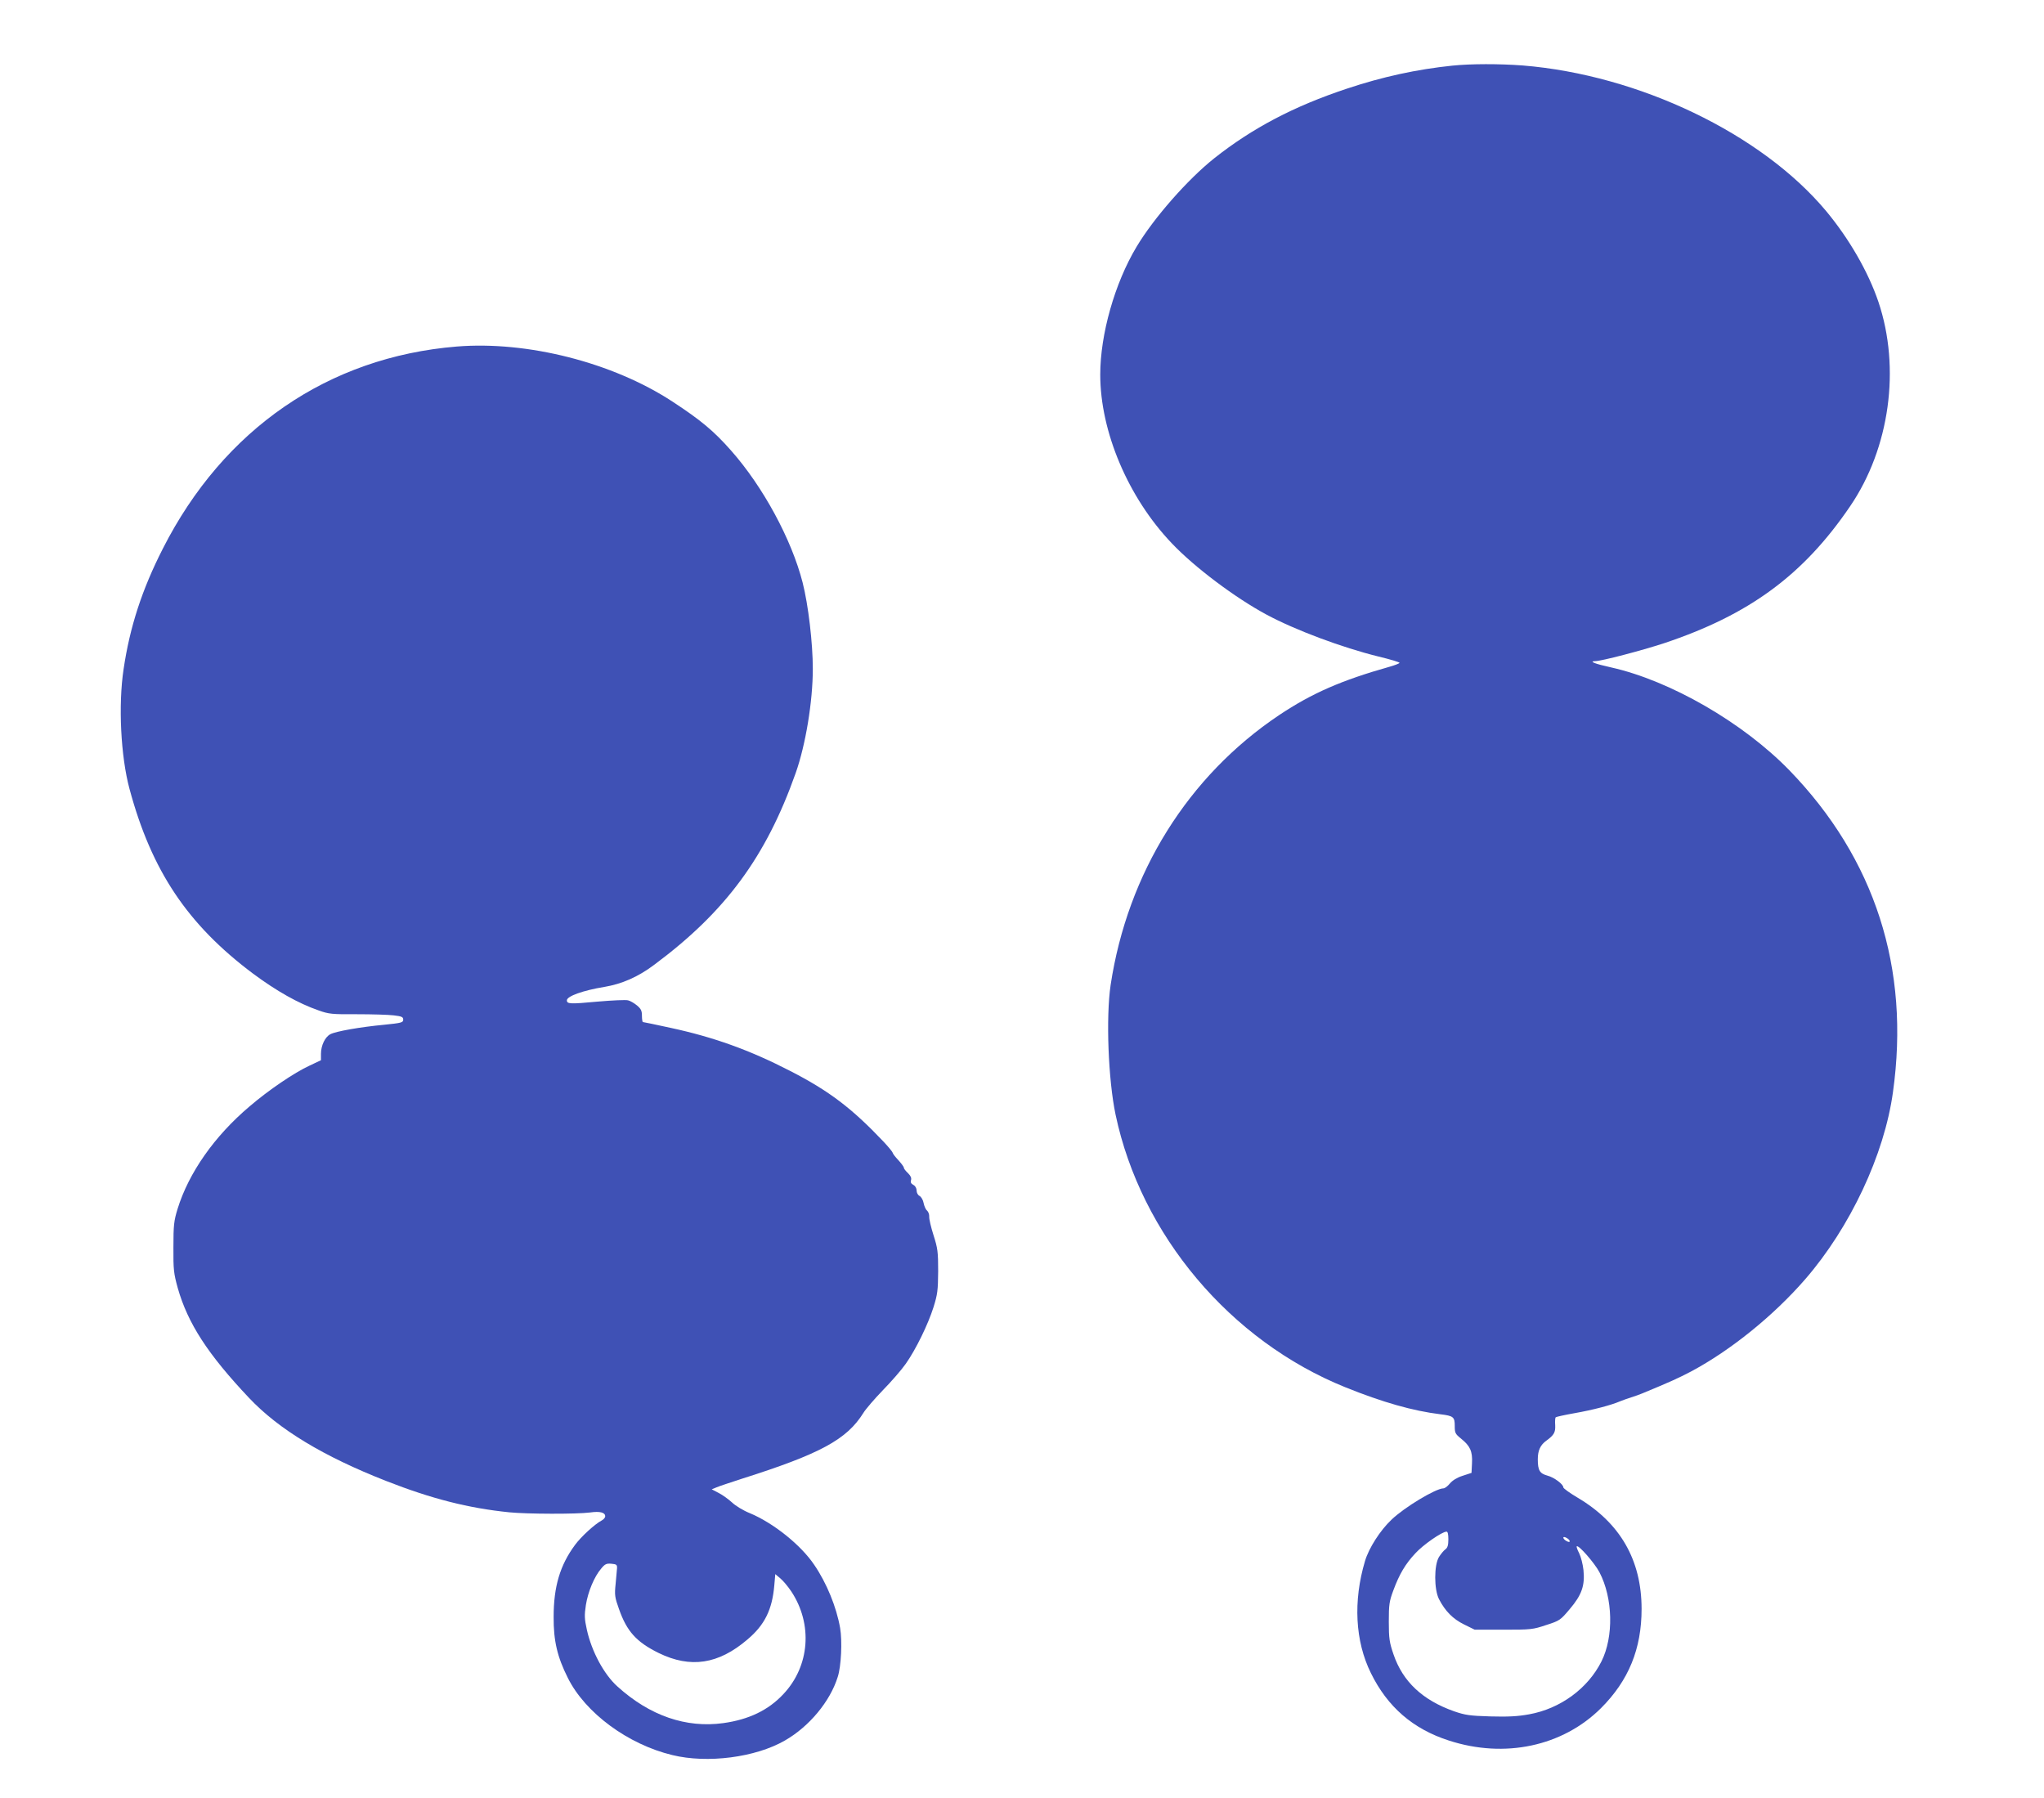 <?xml version="1.0" standalone="no"?>
<!DOCTYPE svg PUBLIC "-//W3C//DTD SVG 20010904//EN"
 "http://www.w3.org/TR/2001/REC-SVG-20010904/DTD/svg10.dtd">
<svg version="1.0" xmlns="http://www.w3.org/2000/svg"
 width="1280pt" height="1126pt" viewBox="0 0 1280 1126"
 preserveAspectRatio="xMidYMid meet">
<g transform="translate(0,1126) scale(0.1,-0.1)"
fill="#3f51b5" stroke="none">
<path d="M9095 10849 c-222 -23 -439 -70 -660 -144 -332 -110 -592 -247 -831
-436 -166 -132 -379 -374 -487 -555 -136 -227 -227 -547 -227 -800 0 -357 175
-770 448 -1056 142 -150 397 -341 592 -446 182 -98 475 -207 702 -263 75 -18
135 -36 132 -40 -2 -4 -30 -15 -62 -24 -301 -85 -485 -165 -692 -303 -570
-382 -949 -989 -1055 -1690 -30 -203 -15 -593 31 -812 159 -753 719 -1417
1439 -1707 233 -94 423 -148 595 -169 82 -10 90 -17 90 -73 0 -44 3 -50 40
-80 56 -45 72 -79 68 -153 l-3 -61 -55 -18 c-35 -11 -64 -29 -80 -48 -14 -17
-32 -31 -41 -31 -47 0 -244 -118 -325 -196 -71 -67 -142 -178 -166 -259 -75
-251 -62 -502 37 -702 104 -212 264 -350 488 -422 350 -114 713 -36 953 203
173 173 254 371 254 621 0 306 -134 539 -401 697 -49 29 -89 58 -89 64 0 20
-58 63 -100 74 -48 13 -60 33 -60 102 0 55 16 90 54 117 48 35 57 52 55 96 -2
25 0 47 3 50 3 3 57 15 119 26 114 20 228 50 284 74 17 7 48 18 70 25 22 7 54
18 70 25 174 72 223 94 305 137 249 133 517 350 715 578 281 324 495 779 549
1170 109 776 -112 1463 -649 2017 -290 298 -745 561 -1117 644 -100 22 -141
38 -98 39 41 1 286 65 430 112 534 178 873 427 1166 858 248 364 317 865 177
1280 -64 189 -184 396 -327 568 -405 485 -1173 853 -1900 912 -147 11 -324 11
-441 -1z m-25 -9228 c0 -37 -5 -53 -19 -63 -10 -7 -28 -29 -40 -48 -31 -51
-31 -202 0 -263 39 -76 88 -125 157 -159 l67 -33 180 0 c171 0 184 1 267 29
85 27 90 31 148 100 75 88 96 147 86 245 -4 36 -16 83 -27 105 -11 21 -18 41
-15 43 11 11 112 -105 142 -162 85 -162 90 -404 13 -558 -85 -170 -258 -297
-454 -332 -71 -13 -131 -16 -242 -13 -130 4 -157 8 -227 32 -198 70 -321 186
-379 355 -26 76 -30 100 -30 206 0 107 3 128 28 195 38 103 76 167 138 233 48
53 166 135 195 136 8 1 12 -15 12 -48z m760 -12 c0 -6 -7 -6 -20 1 -11 6 -20
15 -20 21 0 6 7 6 20 -1 11 -6 20 -15 20 -21z"/>
<path d="M2860 9090 c-805 -66 -1460 -517 -1840 -1265 -131 -257 -207 -491
-246 -755 -34 -224 -18 -546 37 -750 138 -513 364 -850 774 -1157 147 -109
283 -186 410 -230 64 -23 84 -25 240 -24 94 0 197 -3 230 -7 51 -6 60 -10 60
-27 0 -18 -11 -21 -120 -32 -149 -14 -302 -41 -336 -59 -33 -17 -59 -70 -59
-123 l0 -40 -72 -34 c-97 -45 -256 -153 -375 -255 -221 -187 -381 -416 -451
-642 -23 -75 -26 -102 -26 -240 -1 -141 2 -164 27 -255 63 -222 189 -416 447
-689 186 -197 466 -366 859 -520 283 -111 514 -170 771 -196 112 -11 419 -12
505 -1 63 9 95 0 95 -24 0 -8 -10 -20 -22 -26 -42 -22 -129 -101 -167 -153
-94 -127 -134 -261 -134 -451 -1 -149 23 -251 89 -382 109 -219 376 -416 654
-483 220 -54 521 -15 705 91 152 87 283 244 331 398 22 67 29 225 15 307 -23
131 -84 281 -162 395 -84 125 -257 263 -404 324 -38 15 -88 45 -110 66 -22 20
-60 48 -84 60 l-44 23 29 12 c16 7 88 31 159 54 492 156 658 246 762 413 14
23 69 87 122 142 54 55 118 129 143 165 63 89 140 247 174 355 25 80 28 105
29 225 0 121 -3 144 -29 225 -16 50 -28 102 -27 116 1 15 -6 32 -14 39 -8 6
-17 27 -21 46 -3 19 -15 39 -25 45 -11 5 -19 20 -19 34 0 14 -8 29 -20 35 -15
8 -19 17 -15 30 4 14 -2 27 -19 44 -14 13 -26 28 -26 34 0 6 -16 27 -35 48
-19 20 -35 41 -35 46 0 4 -26 36 -57 69 -198 209 -341 318 -585 443 -254 131
-480 212 -750 270 -91 20 -169 36 -172 36 -3 0 -6 18 -6 39 0 32 -6 44 -31 65
-17 14 -42 29 -56 32 -13 4 -100 0 -191 -8 -172 -16 -192 -15 -192 8 0 26 101
62 234 84 109 18 211 62 312 138 447 332 701 676 887 1202 62 176 107 447 107
652 0 160 -28 400 -64 541 -69 269 -247 599 -449 827 -107 121 -188 189 -367
306 -373 244 -907 380 -1350 344z m1004 -7650 c-1 -14 -5 -59 -9 -100 -7 -67
-5 -83 21 -155 49 -140 109 -207 249 -276 199 -97 374 -71 556 85 108 91 155
187 168 340 l6 69 32 -27 c17 -14 48 -51 68 -81 136 -205 116 -468 -49 -643
-94 -101 -217 -160 -377 -182 -232 -32 -460 46 -662 229 -85 76 -162 220 -192
356 -15 68 -16 90 -6 155 13 82 52 177 96 228 23 28 33 33 64 30 31 -3 36 -6
35 -28z"/>
</g>
</svg>
